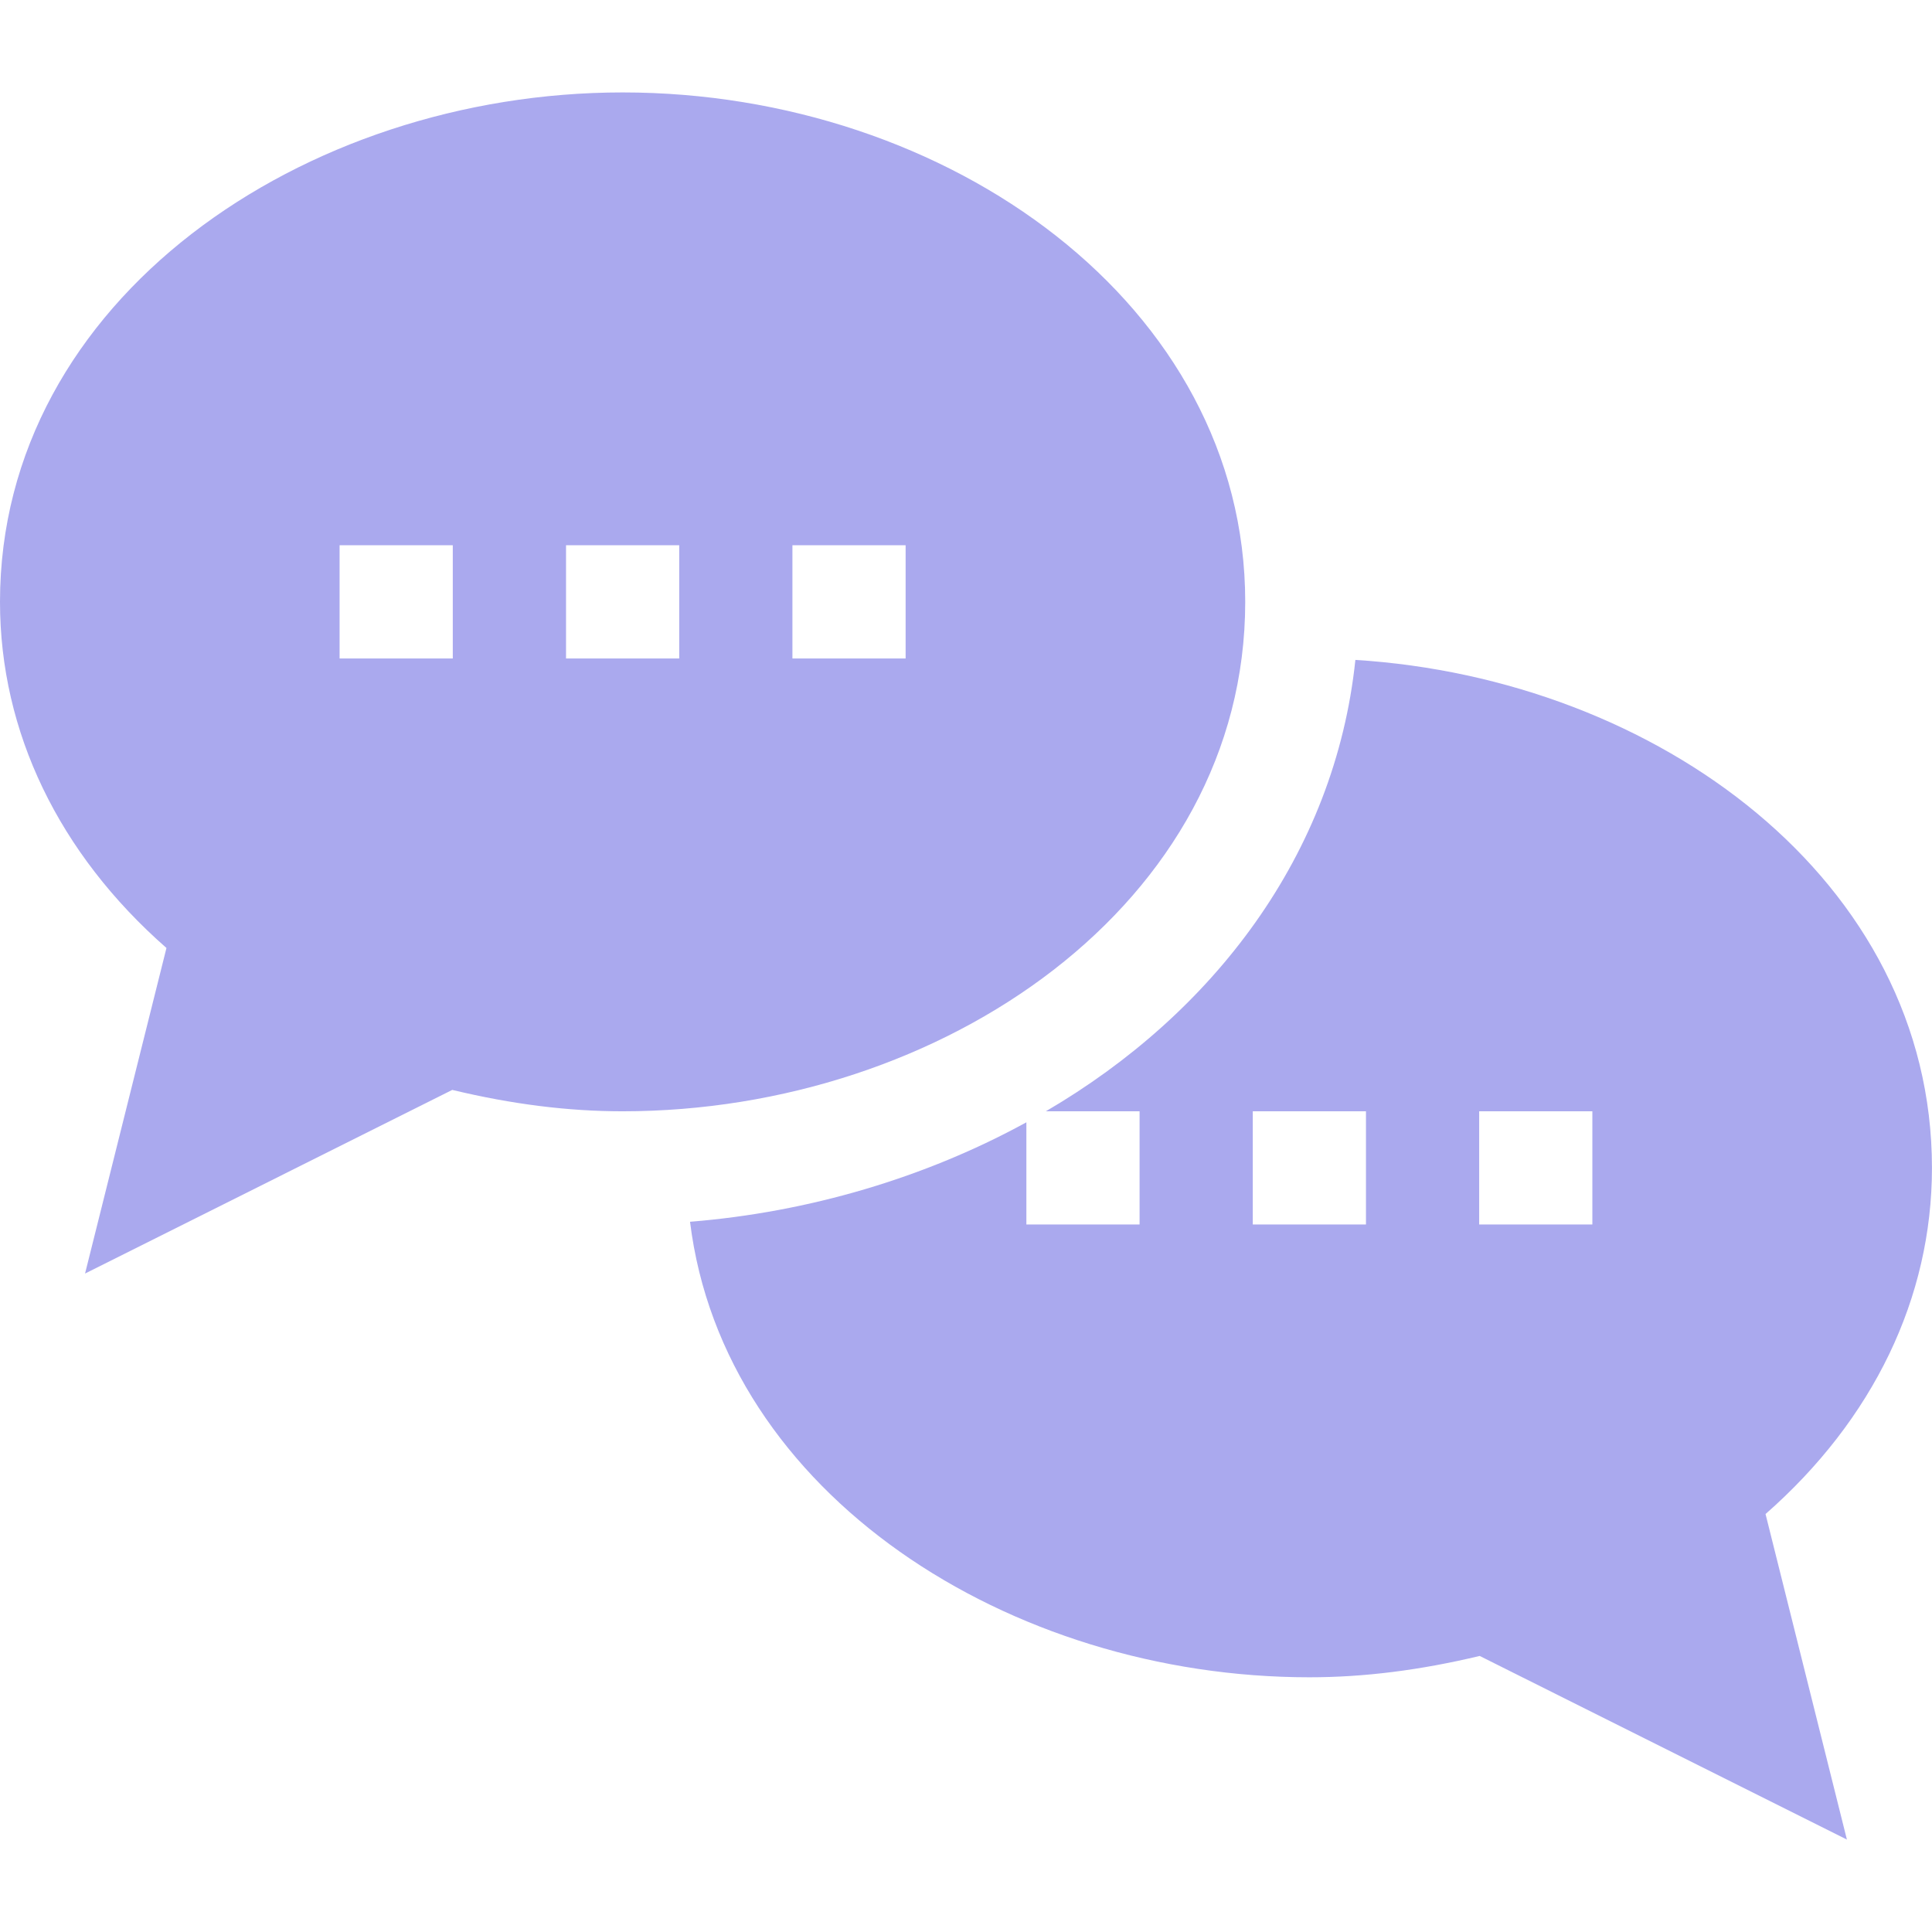 <?xml version="1.0" encoding="UTF-8"?> <svg xmlns="http://www.w3.org/2000/svg" width="44" height="44" viewBox="0 0 44 44" fill="none"> <path d="M43.999 26.598C43.999 20.054 37.742 15.457 30.868 15.029C30.402 19.468 27.626 23.085 23.818 25.309H25.953V27.887H23.375V25.56C21.077 26.819 18.424 27.607 15.715 27.825C16.48 34.03 22.989 38.199 29.82 38.199C31.063 38.199 32.336 38.039 33.699 37.713L42.062 41.895L40.209 34.481C42.66 32.33 43.999 29.559 43.999 26.598ZM31.109 27.887H28.531V25.309H31.109V27.887ZM36.265 27.887H33.687V25.309H36.265V27.887Z" fill="#AAA9EE"></path> <path d="M14.18 2.105C6.907 2.105 0 6.831 0 13.707C0 16.668 1.339 19.439 3.791 21.59L1.937 29.004L10.3 24.822C11.663 25.149 12.936 25.309 14.18 25.309C21.453 25.309 28.359 20.583 28.359 13.707C28.359 6.955 21.608 2.105 14.18 2.105ZM10.312 14.996H7.734V12.418H10.312V14.996ZM15.469 14.996H12.891V12.418H15.469V14.996ZM20.625 14.996H18.047V12.418H20.625V14.996Z" fill="#AAA9EE"></path> </svg> 
